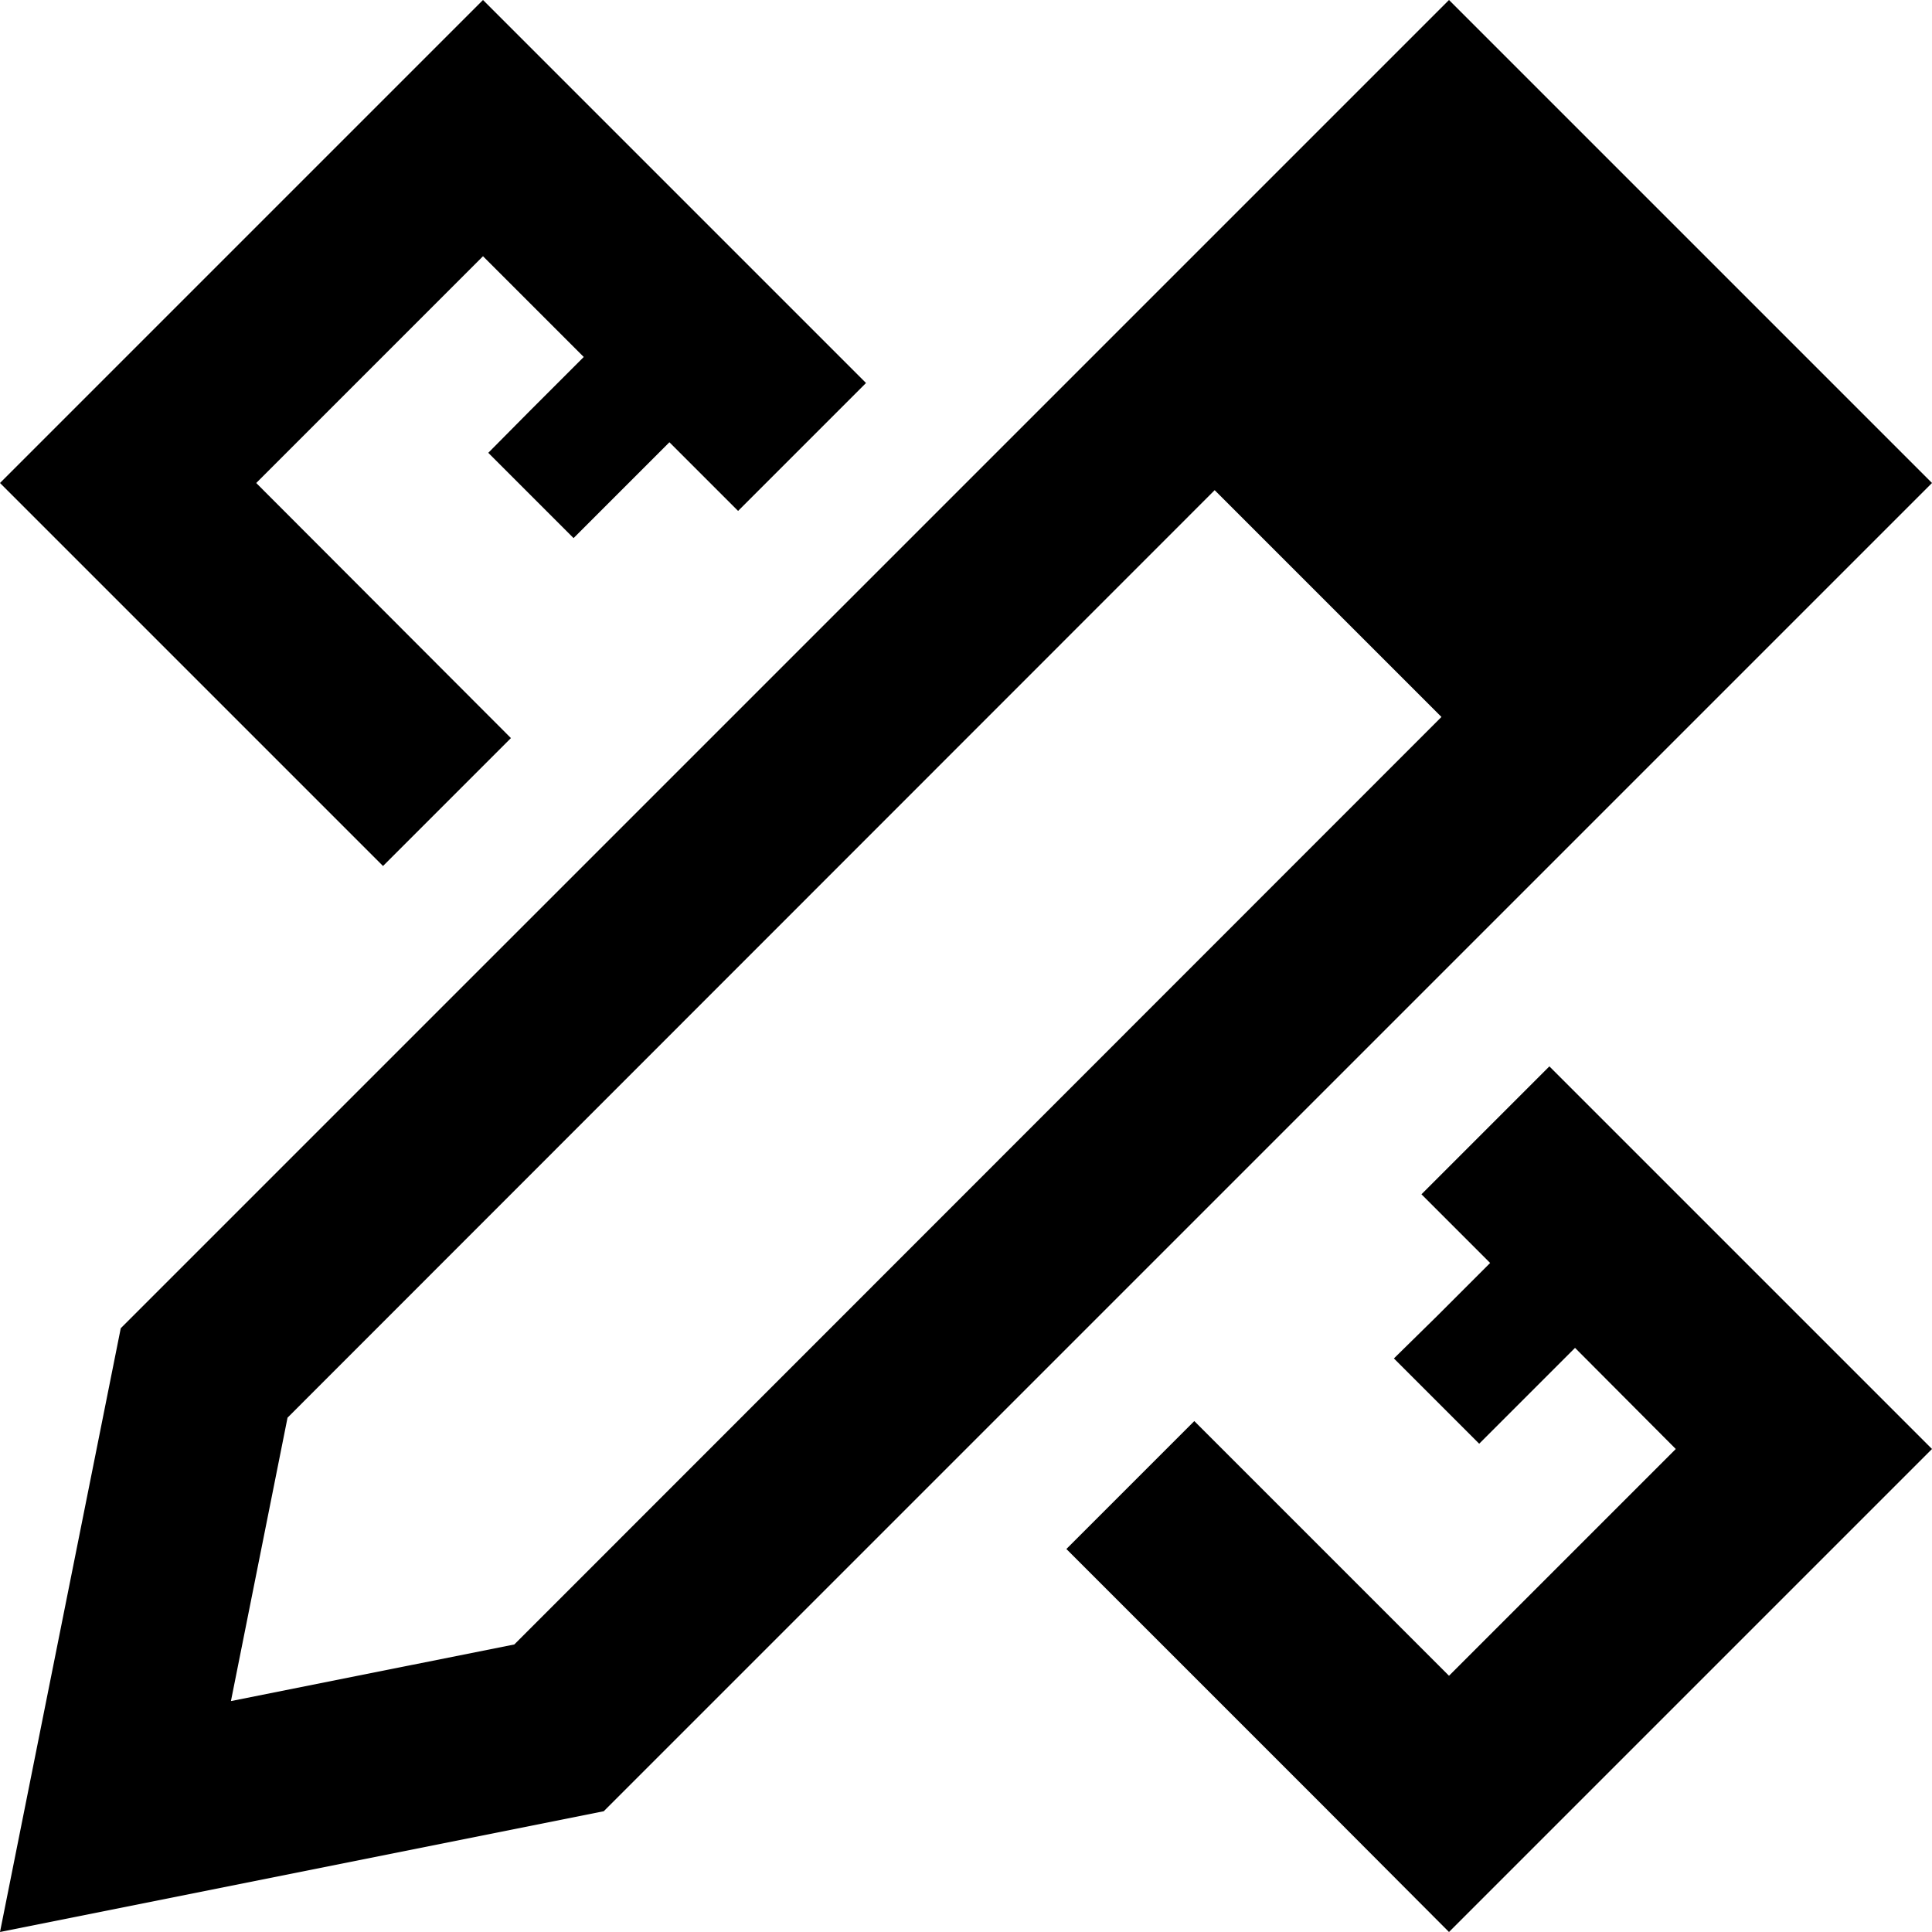 <svg xmlns="http://www.w3.org/2000/svg" viewBox="0 0 512 512"><!--! Font Awesome Pro 6.3.0 by @fontawesome - https://fontawesome.com License - https://fontawesome.com/license (Commercial License) Copyright 2023 Fonticons, Inc. --><path d="M384 512l33.9-33.9 60.1-60.1L512 384l-33.9-33.9-67.5-67.5-33.9 33.9 18.2 18.2-14.1 14.1L369.4 360 392 382.6l11.3-11.3 14.1-14.1L444.1 384 384 444.1l-67.5-67.5-33.9 33.9 67.5 67.5L384 512zM229.5 101.5L161.9 33.9 128 0 94.1 33.9 33.9 94.1 0 128l33.9 33.9 67.6 67.6 33.9-33.9L67.9 128 128 67.9l26.7 26.7-14.1 14.1L129.4 120 152 142.6l11.3-11.3 14.1-14.1 18.2 18.2 33.9-33.9zM10.2 461L0 512l51-10.2L160 480 478.1 161.9 512 128 478.1 94.1 417.9 33.9 384 0 350.1 33.9 32 352 10.2 461zm51-10.2l15-75.1L321.9 129.9l60.1 60.1L136.3 435.8l-75.1 15z"/></svg>